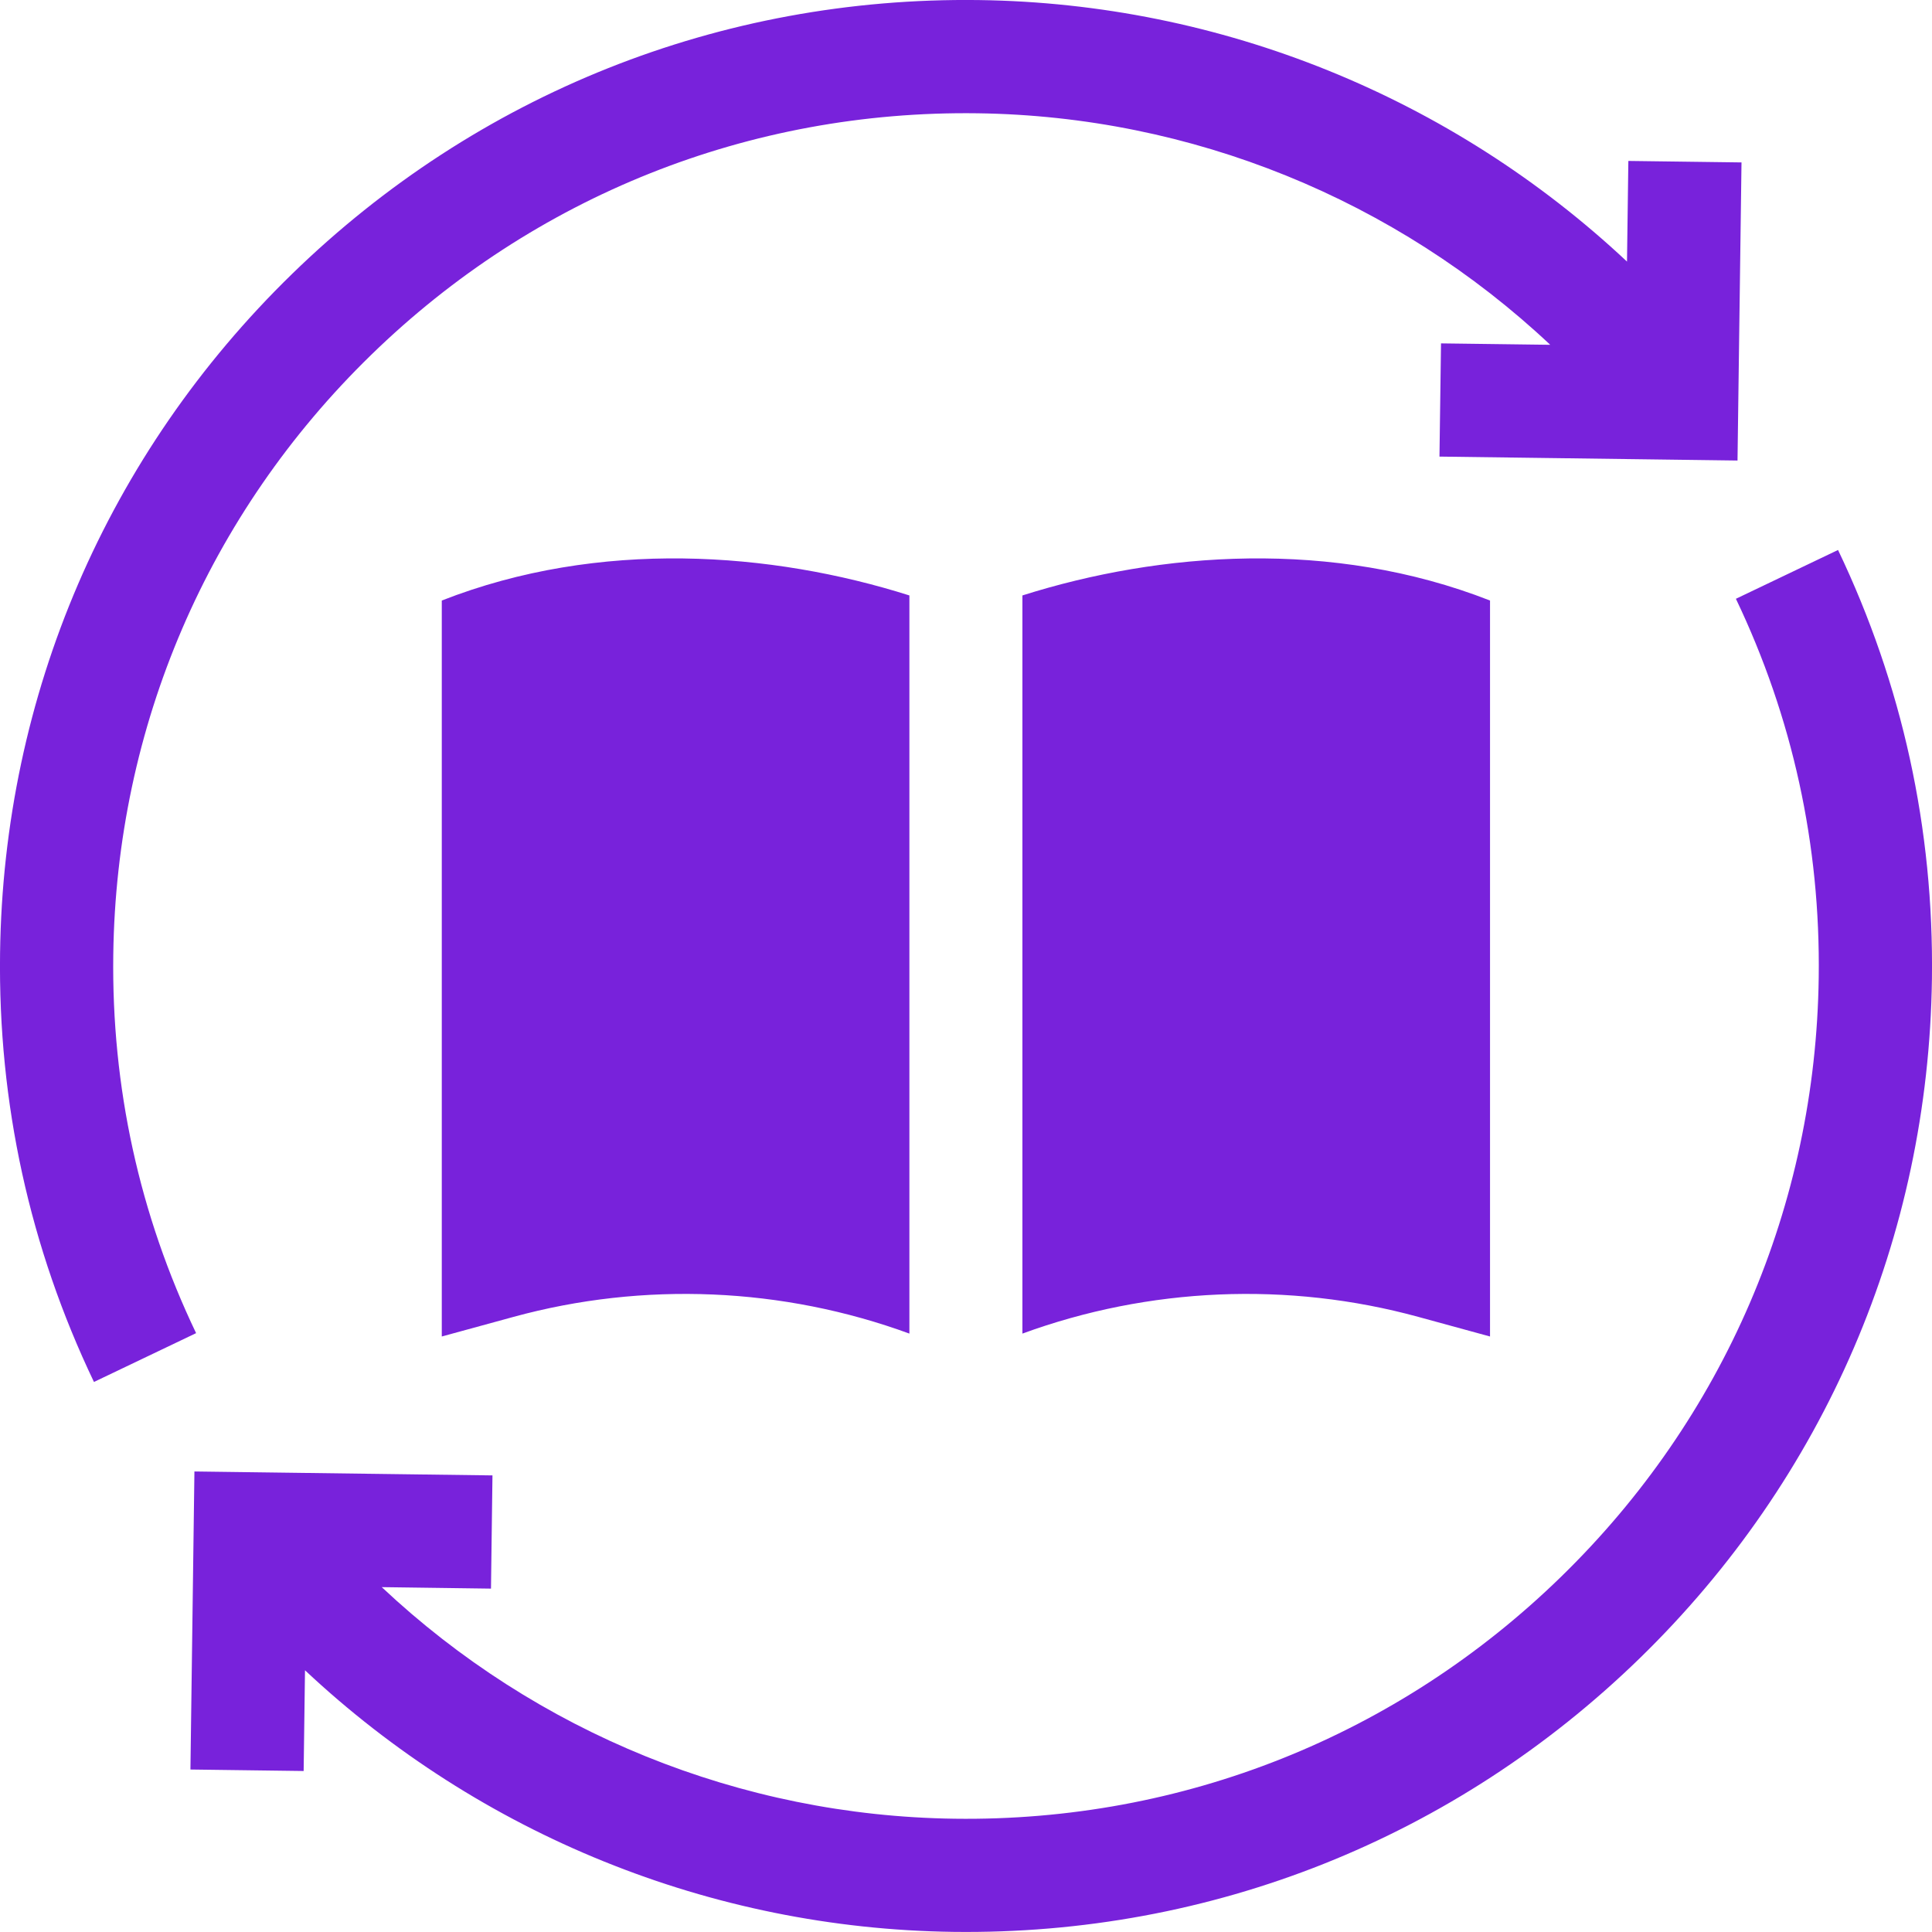 <svg width="30" height="30" viewBox="0 0 30 30" fill="none" xmlns="http://www.w3.org/2000/svg">
<path d="M28.541 8.54C29.539 10.629 30.03 12.87 29.999 15.2C29.945 19.206 28.334 22.952 25.464 25.747C22.593 28.542 18.808 30.051 14.8 29.998C11.038 29.948 7.453 28.485 4.736 25.936L4.715 27.5L2.957 27.477L3.019 22.849L7.647 22.91L7.624 24.668L5.928 24.645C8.328 26.902 11.497 28.197 14.823 28.241C18.36 28.289 21.703 26.955 24.237 24.487C26.771 22.02 28.194 18.713 28.241 15.177C28.269 13.119 27.835 11.14 26.955 9.298L28.541 8.54ZM15.2 0.001C18.962 0.051 22.547 1.514 25.264 4.062L25.285 2.499L27.042 2.522L26.98 7.151L22.352 7.09L22.376 5.332L24.072 5.354C21.672 3.098 18.503 1.803 15.177 1.759C11.639 1.711 8.296 3.044 5.762 5.512C3.227 7.979 1.806 11.287 1.759 14.823C1.731 16.881 2.164 18.859 3.045 20.701L1.459 21.459C0.461 19.371 -0.03 17.13 0.001 14.8C0.054 10.793 1.665 7.048 4.536 4.253C7.407 1.458 11.192 -0.052 15.2 0.001ZM6.86 9.325C9.309 8.365 11.982 8.569 14.121 9.246V20.708C12.158 19.989 9.996 19.895 7.972 20.449L6.86 20.753V9.325ZM15.876 9.246C18.015 8.569 20.688 8.365 23.137 9.325V20.753L22.025 20.449C20.001 19.895 17.839 19.989 15.876 20.708V9.246Z" fill="#7822DB"/>
</svg>
